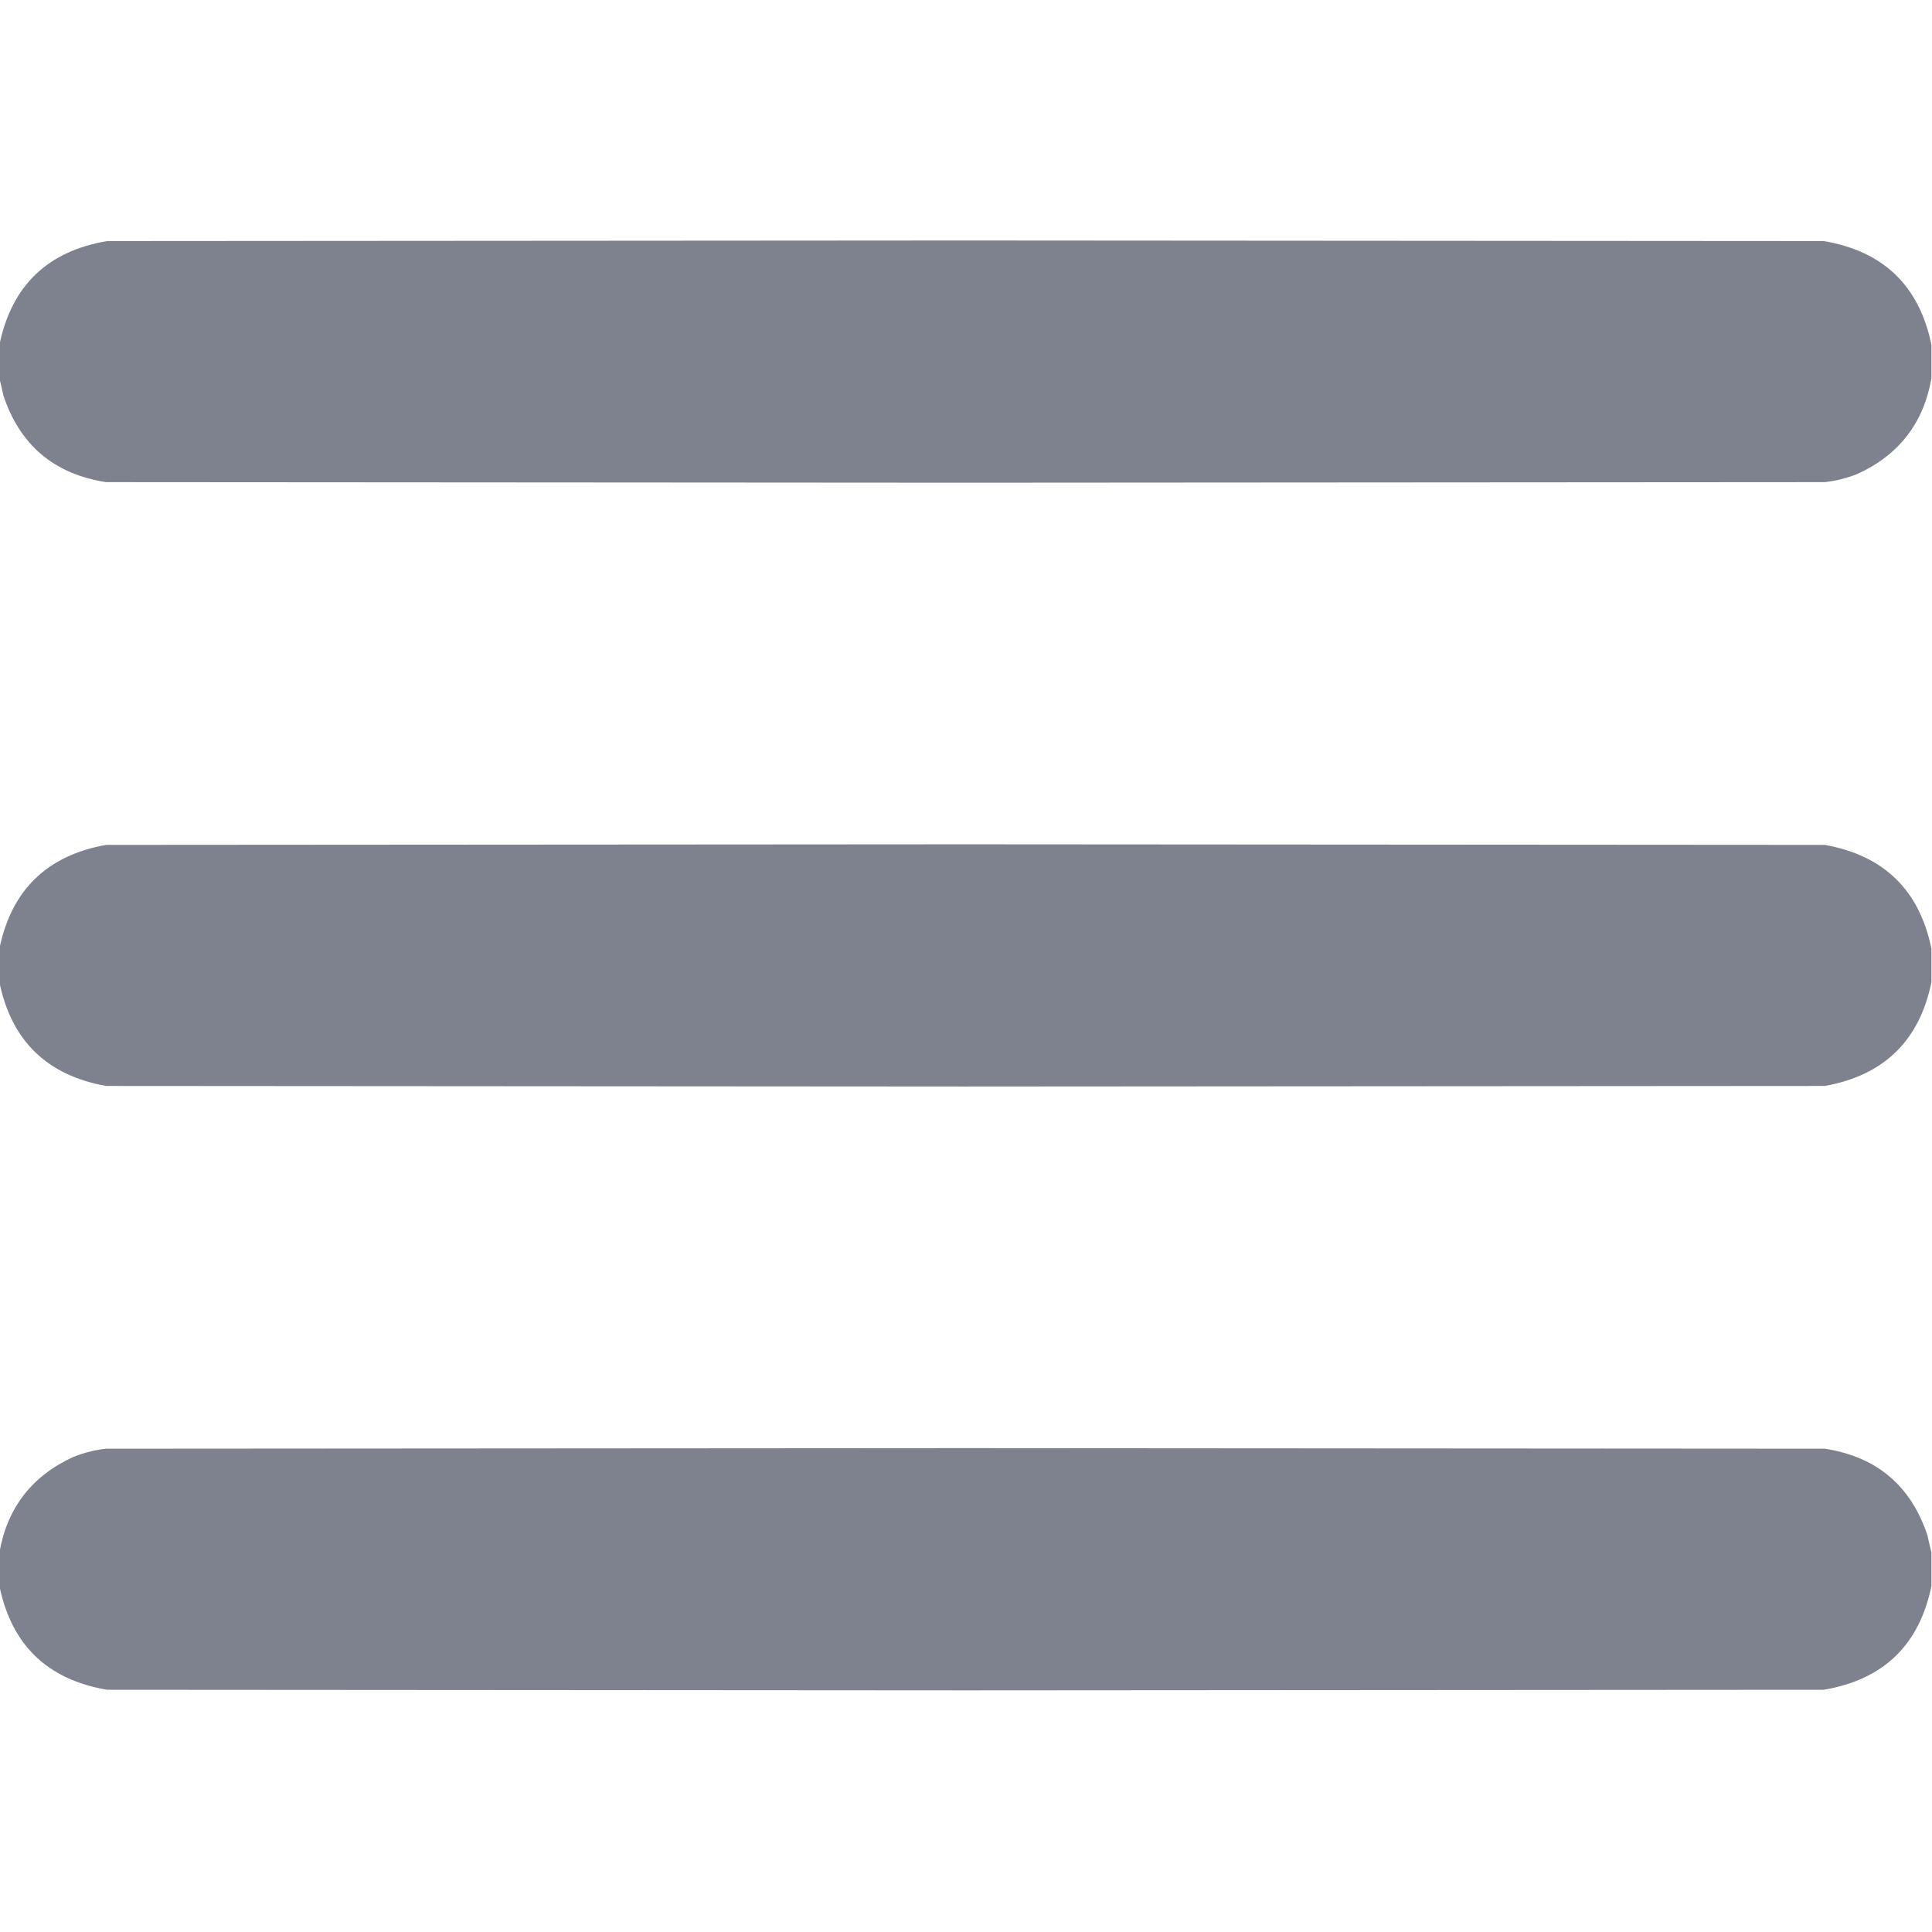 <?xml version="1.0" encoding="UTF-8"?>
<!DOCTYPE svg PUBLIC "-//W3C//DTD SVG 1.1//EN" "http://www.w3.org/Graphics/SVG/1.1/DTD/svg11.dtd">
<svg xmlns="http://www.w3.org/2000/svg" version="1.1" width="1667px" height="1667px" style="shape-rendering:geometricPrecision; text-rendering:geometricPrecision; image-rendering:optimizeQuality; fill-rule:evenodd; clip-rule:evenodd" xmlns:xlink="http://www.w3.org/1999/xlink">
<g><path style="opacity:0.997" fill="#7e818e" d="M 1666.5,297.5 C 1666.5,307.167 1666.5,316.833 1666.5,326.5C 1659.7,365.15 1638.37,392.65 1602.5,409C 1593.48,412.589 1584.15,414.922 1574.5,416C 1327.33,416.167 1080.17,416.333 833,416.5C 585.833,416.333 338.667,416.167 91.5,416C 46.861,409.104 17.361,384.27 3,341.5C 1.875,336.354 0.709,331.354 -0.5,326.5C -0.5,316.833 -0.5,307.167 -0.5,297.5C 10.005,246.497 41.005,216.664 92.5,208C 339.333,207.833 586.167,207.667 833,207.5C 1079.83,207.667 1326.67,207.833 1573.5,208C 1625,216.664 1656,246.497 1666.5,297.5 Z"/></g>
<g><path style="opacity:0.997" fill="#7e818e" d="M 1666.5,818.5 C 1666.5,828.167 1666.5,837.833 1666.5,847.5C 1656.14,898.024 1625.47,927.857 1574.5,937C 1327.33,937.167 1080.17,937.333 833,937.5C 585.833,937.333 338.667,937.167 91.5,937C 40.526,927.857 9.859,898.024 -0.5,847.5C -0.5,837.833 -0.5,828.167 -0.5,818.5C 9.859,767.976 40.526,738.143 91.5,729C 338.667,728.833 585.833,728.667 833,728.5C 1080.17,728.667 1327.33,728.833 1574.5,729C 1625.47,738.143 1656.14,767.976 1666.5,818.5 Z"/></g>
<g><path style="opacity:0.997" fill="#7e818e" d="M 1666.5,1339.5 C 1666.5,1349.17 1666.5,1358.83 1666.5,1368.5C 1656,1419.5 1625,1449.34 1573.5,1458C 1326.67,1458.17 1079.83,1458.33 833,1458.5C 586.167,1458.33 339.333,1458.17 92.5,1458C 41.005,1449.34 10.005,1419.5 -0.5,1368.5C -0.5,1358.83 -0.5,1349.17 -0.5,1339.5C 6.301,1300.85 27.635,1273.35 63.5,1257C 72.522,1253.41 81.855,1251.08 91.5,1250C 338.667,1249.83 585.833,1249.67 833,1249.5C 1080.17,1249.67 1327.33,1249.83 1574.5,1250C 1619.14,1256.9 1648.64,1281.73 1663,1324.5C 1664.12,1329.65 1665.29,1334.65 1666.5,1339.5 Z"/></g>
</svg>
